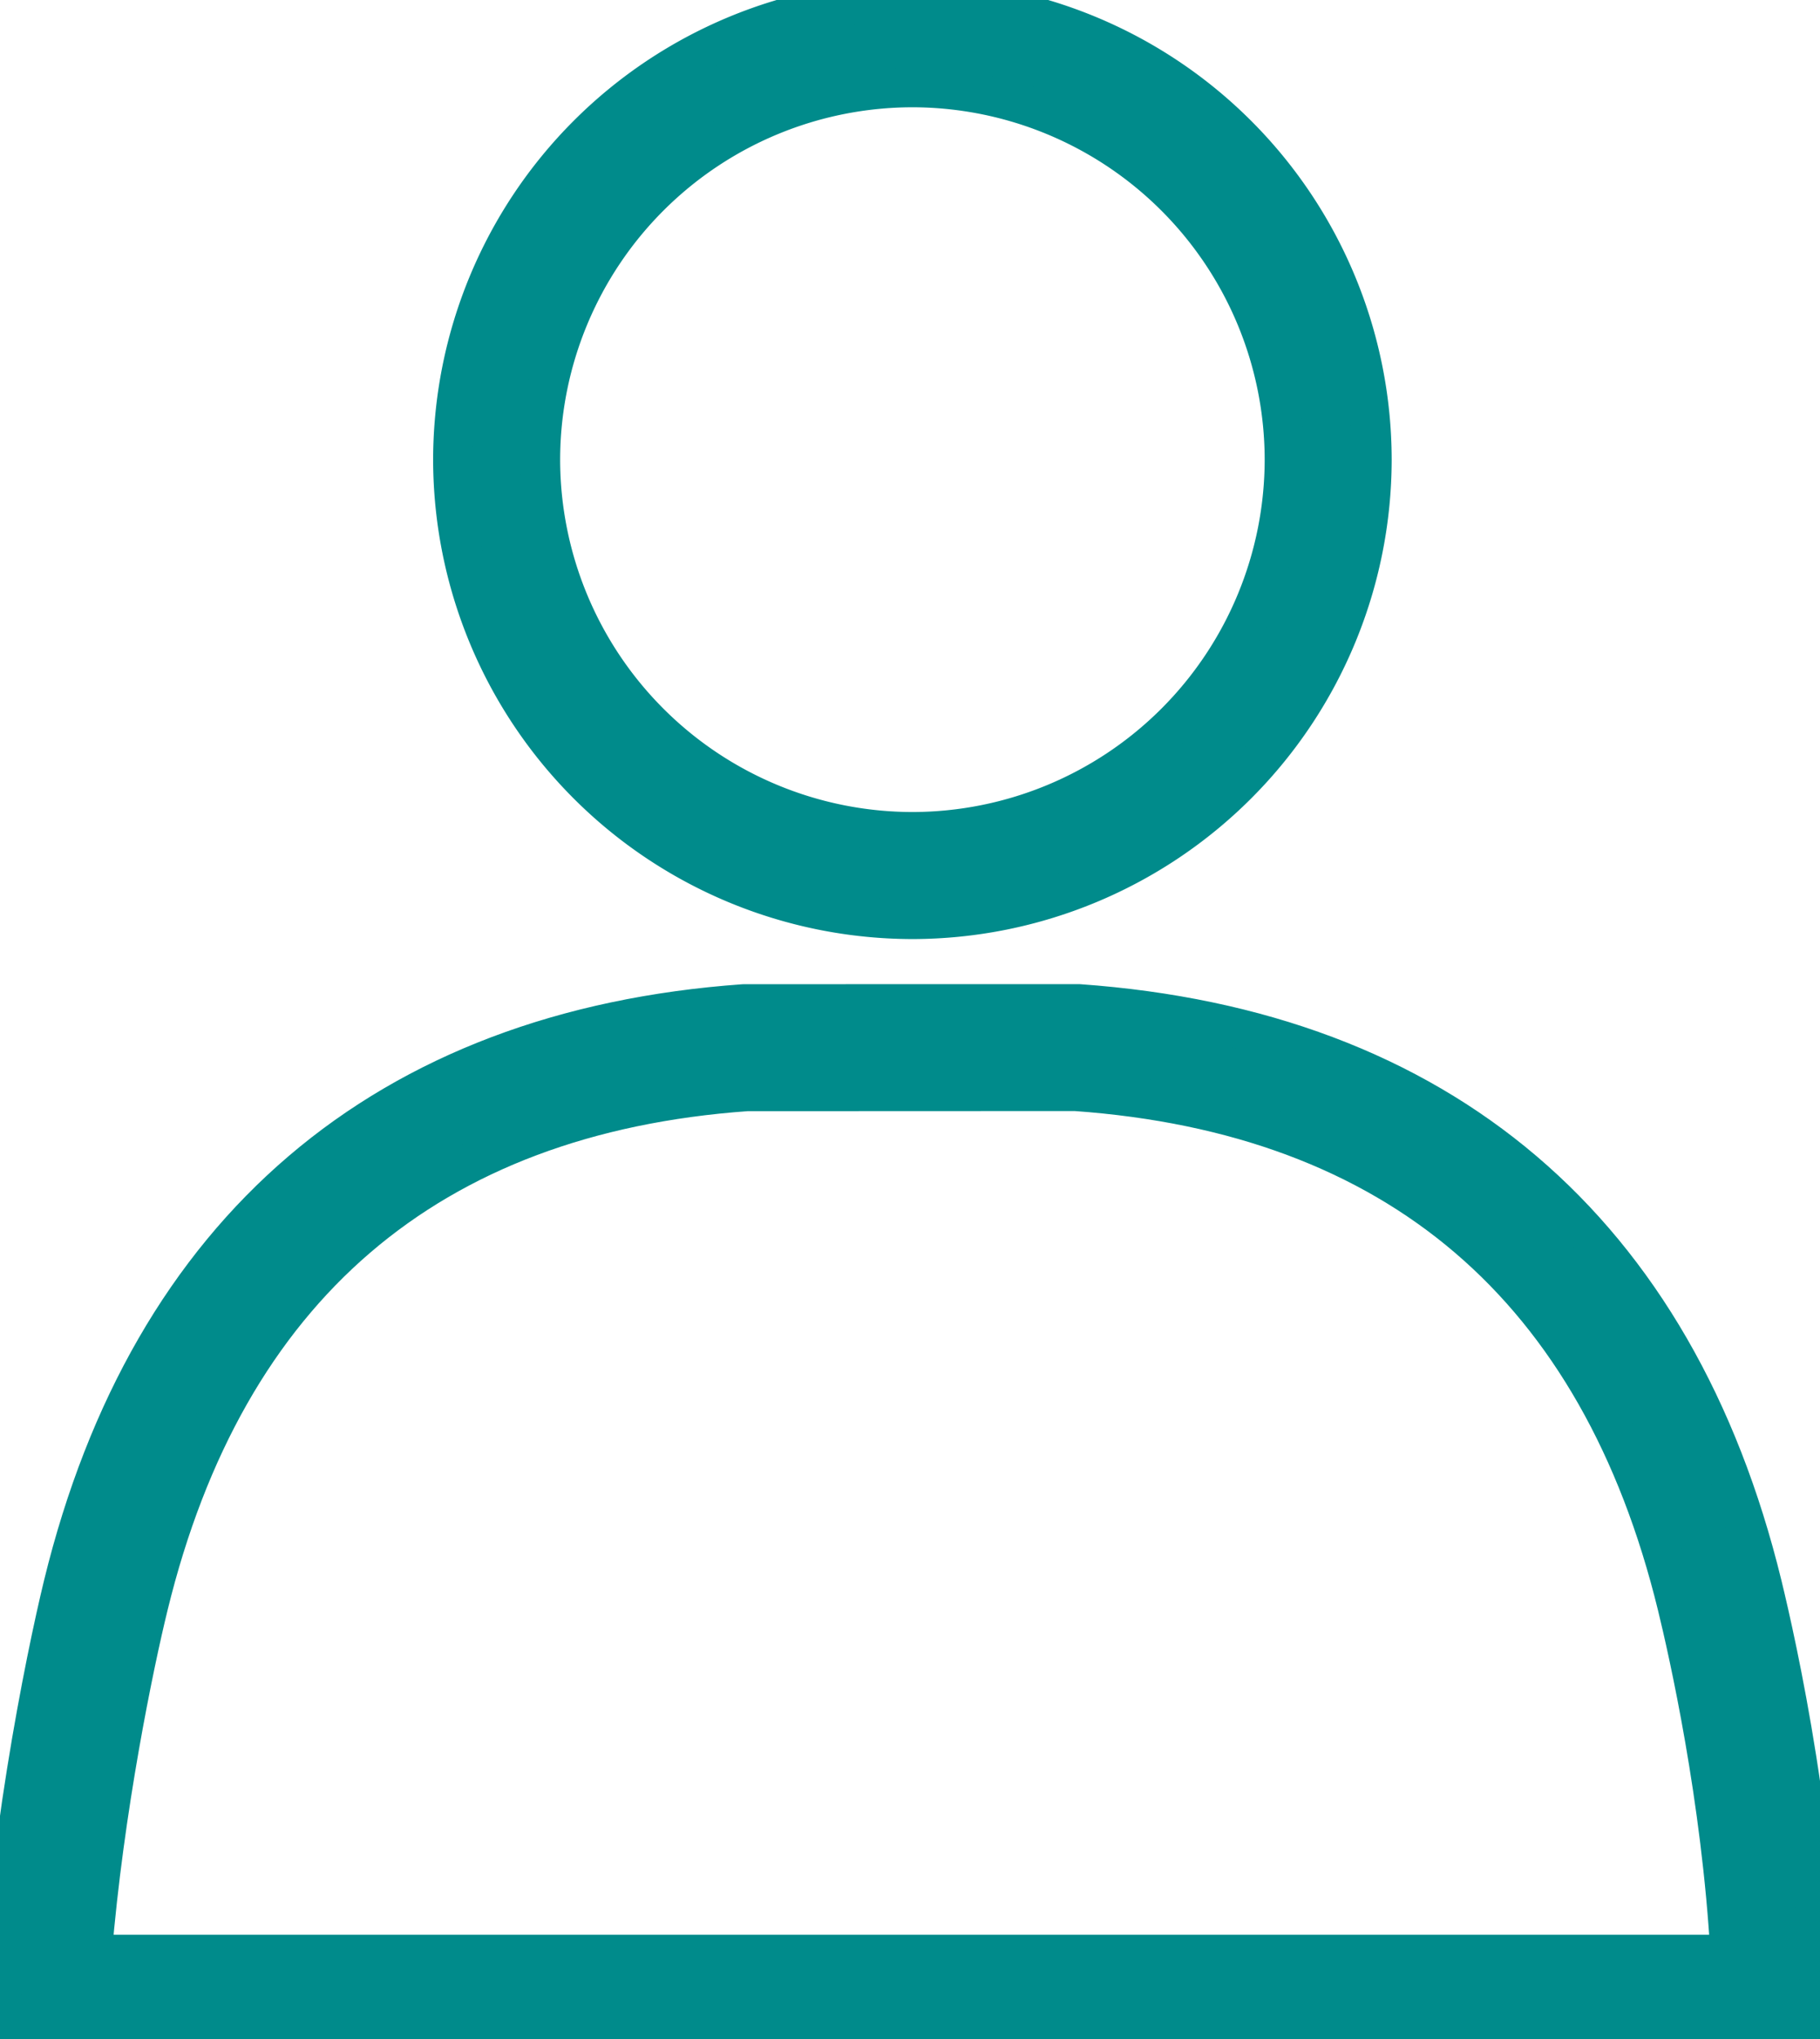<svg xmlns="http://www.w3.org/2000/svg" width="27.628" height="30.946" viewBox="0.539 0.527 27.628 30.946"><g data-name="グループ 185" clip-path="url(&quot;#a&quot;)"><path d="M1.205 30.936h-.119c.12-2.408.646-5.085.927-6.232 1.254-5.135 4.661-8.044 9.854-8.415h5.048c5.185.37 8.608 3.28 9.863 8.414.196.8.804 3.499.859 6.242H1.72l-.516-.009Zm10.671-14.373c-5.14.367-8.356 3.127-9.597 8.206a37.92 37.92 0 0 0-.867 5.376l-.047.57h25.997l-.031-.557c-.139-2.455-.662-4.745-.82-5.39-1.24-5.078-4.472-7.84-9.606-8.205l-.019-.002-5.01.002Z" fill="#011520" fill-rule="evenodd" data-name="パス 413"/><g data-name="パス 414"><path d="m16.914 15.762-5.085.001C6.386 16.151 2.814 19.2 1.5 24.578c-.268 1.098-.899 4.176-.961 6.885h.665v.01H28.167c.021-2.979-.667-6.03-.878-6.895-1.314-5.378-4.885-8.427-10.375-8.816M1.936 30.188c.18-2.207.638-4.411.855-5.295 1.18-4.831 4.252-7.457 9.085-7.803l4.99-.002c4.88.348 7.952 2.974 9.133 7.805.172.703.671 2.913.805 5.295H1.936Z" fill="#008b8b" fill-rule="evenodd"/><path d="m16.914 15.762-5.085.001C6.386 16.151 2.814 19.2 1.5 24.578c-.268 1.098-.899 4.176-.961 6.885h.665v.01H28.167c.021-2.979-.667-6.03-.878-6.895-1.314-5.378-4.885-8.427-10.375-8.816M1.936 30.188c.18-2.207.638-4.411.855-5.295 1.18-4.831 4.252-7.457 9.085-7.803l4.99-.002c4.88.348 7.952 2.974 9.133 7.805.172.703.671 2.913.805 5.295H1.936Z" stroke-linejoin="round" stroke-linecap="round" stroke-width=".6" stroke="#008b8b" fill="transparent"/></g><path d="M14.39 13.951A6.456 6.456 0 0 1 7.94 7.503a6.456 6.456 0 0 1 6.449-6.449 6.456 6.456 0 0 1 6.448 6.449 6.456 6.456 0 0 1-6.448 6.448m0-12.623a6.182 6.182 0 0 0-6.175 6.175 6.182 6.182 0 0 0 6.175 6.174 6.182 6.182 0 0 0 6.174-6.174 6.182 6.182 0 0 0-6.174-6.175" fill="#011520" fill-rule="evenodd" data-name="パス 415"/><g data-name="パス 416"><path d="M14.39.527a6.984 6.984 0 0 0-6.976 6.976 6.984 6.984 0 0 0 6.976 6.975 6.984 6.984 0 0 0 6.975-6.975A6.984 6.984 0 0 0 14.39.527m0 12.623a5.654 5.654 0 0 1-5.648-5.647 5.654 5.654 0 0 1 5.648-5.648 5.654 5.654 0 0 1 5.647 5.648 5.654 5.654 0 0 1-5.647 5.647" fill="#008b8b" fill-rule="evenodd"/><path d="M14.39.527a6.984 6.984 0 0 0-6.976 6.976 6.984 6.984 0 0 0 6.976 6.975 6.984 6.984 0 0 0 6.975-6.975A6.984 6.984 0 0 0 14.39.527m0 12.623a5.654 5.654 0 0 1-5.648-5.647 5.654 5.654 0 0 1 5.648-5.648 5.654 5.654 0 0 1 5.647 5.648 5.654 5.654 0 0 1-5.647 5.647" stroke-linejoin="round" stroke-linecap="round" stroke-width=".6" stroke="#008b8b" fill="transparent"/></g></g><defs><clipPath id="a"><path d="M0 0h28.694v32H0V0z" data-name="長方形 848"/></clipPath></defs></svg>